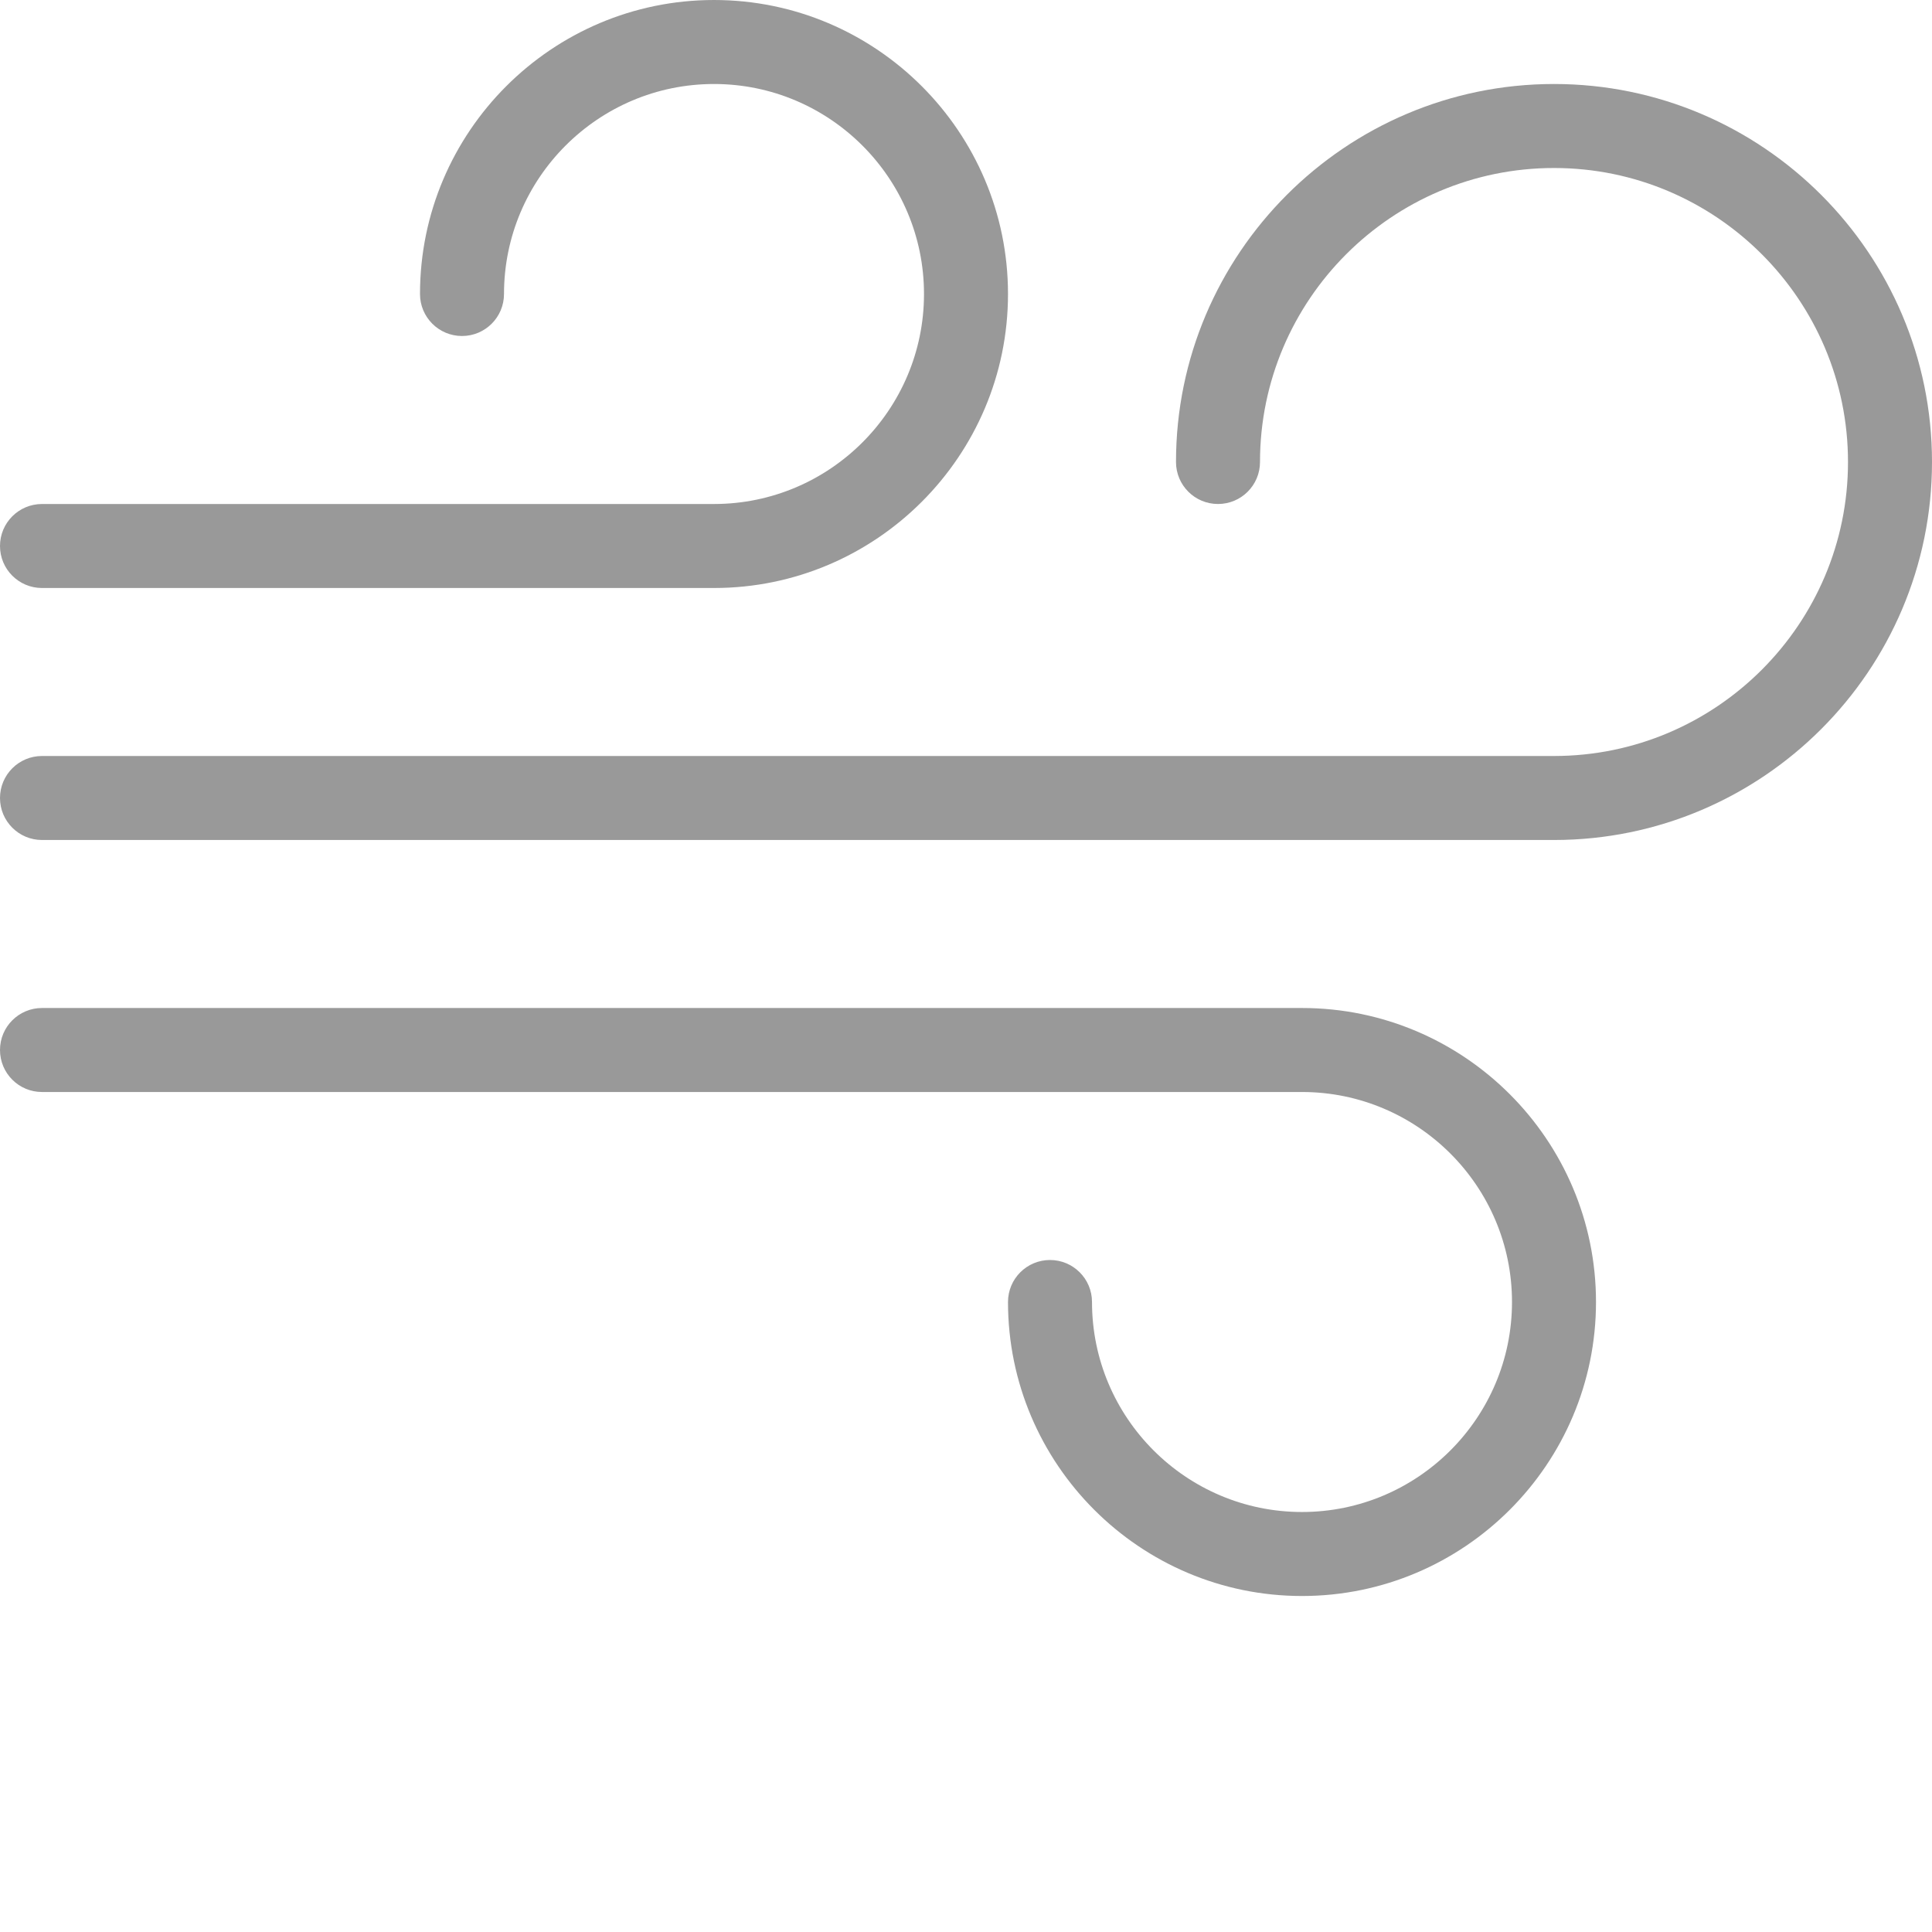 <?xml version="1.0"?>
<svg xmlns="http://www.w3.org/2000/svg" xmlns:xlink="http://www.w3.org/1999/xlink" xmlns:svgjs="http://svgjs.com/svgjs" version="1.1" width="512" height="512" x="0" y="0" viewBox="0 0 368 368" style="enable-background:new 0 0 512 512" xml:space="preserve" class=""><g><path xmlns="http://www.w3.org/2000/svg" d="m296 16c-39.695 0-72 32.297-72 72 0 4.426 3.586 8 8 8s8-3.574 8-8c0-30.871 25.121-56 56-56s56 25.129 56 56-25.121 56-56 56h-288c-4.414 0-8 3.574-8 8s3.586 8 8 8h288c39.695 0 72-32.297 72-72s-32.305-72-72-72zm0 0" fill="#999999" data-original="#000000" style="" class=""/><path xmlns="http://www.w3.org/2000/svg" d="m0 104c0 4.426 3.586 8 8 8h128c30.879 0 56-25.129 56-56s-25.121-56-56-56-56 25.129-56 56c0 4.426 3.586 8 8 8s8-3.574 8-8c0-22.055 17.945-40 40-40s40 17.945 40 40-17.945 40-40 40h-128c-4.414 0-8 3.574-8 8zm0 0" fill="#999999" data-original="#000000" style="" class=""/><path xmlns="http://www.w3.org/2000/svg" d="m248 288c-22.055 0-40-17.945-40-40 0-4.426-3.586-8-8-8s-8 3.574-8 8c0 30.871 25.121 56 56 56s56-25.129 56-56-25.121-56-56-56h-240c-4.414 0-8 3.574-8 8s3.586 8 8 8h240c22.055 0 40 17.945 40 40s-17.945 40-40 40zm0 0" fill="#999999" data-original="#000000" style="" class=""/></g></svg>

